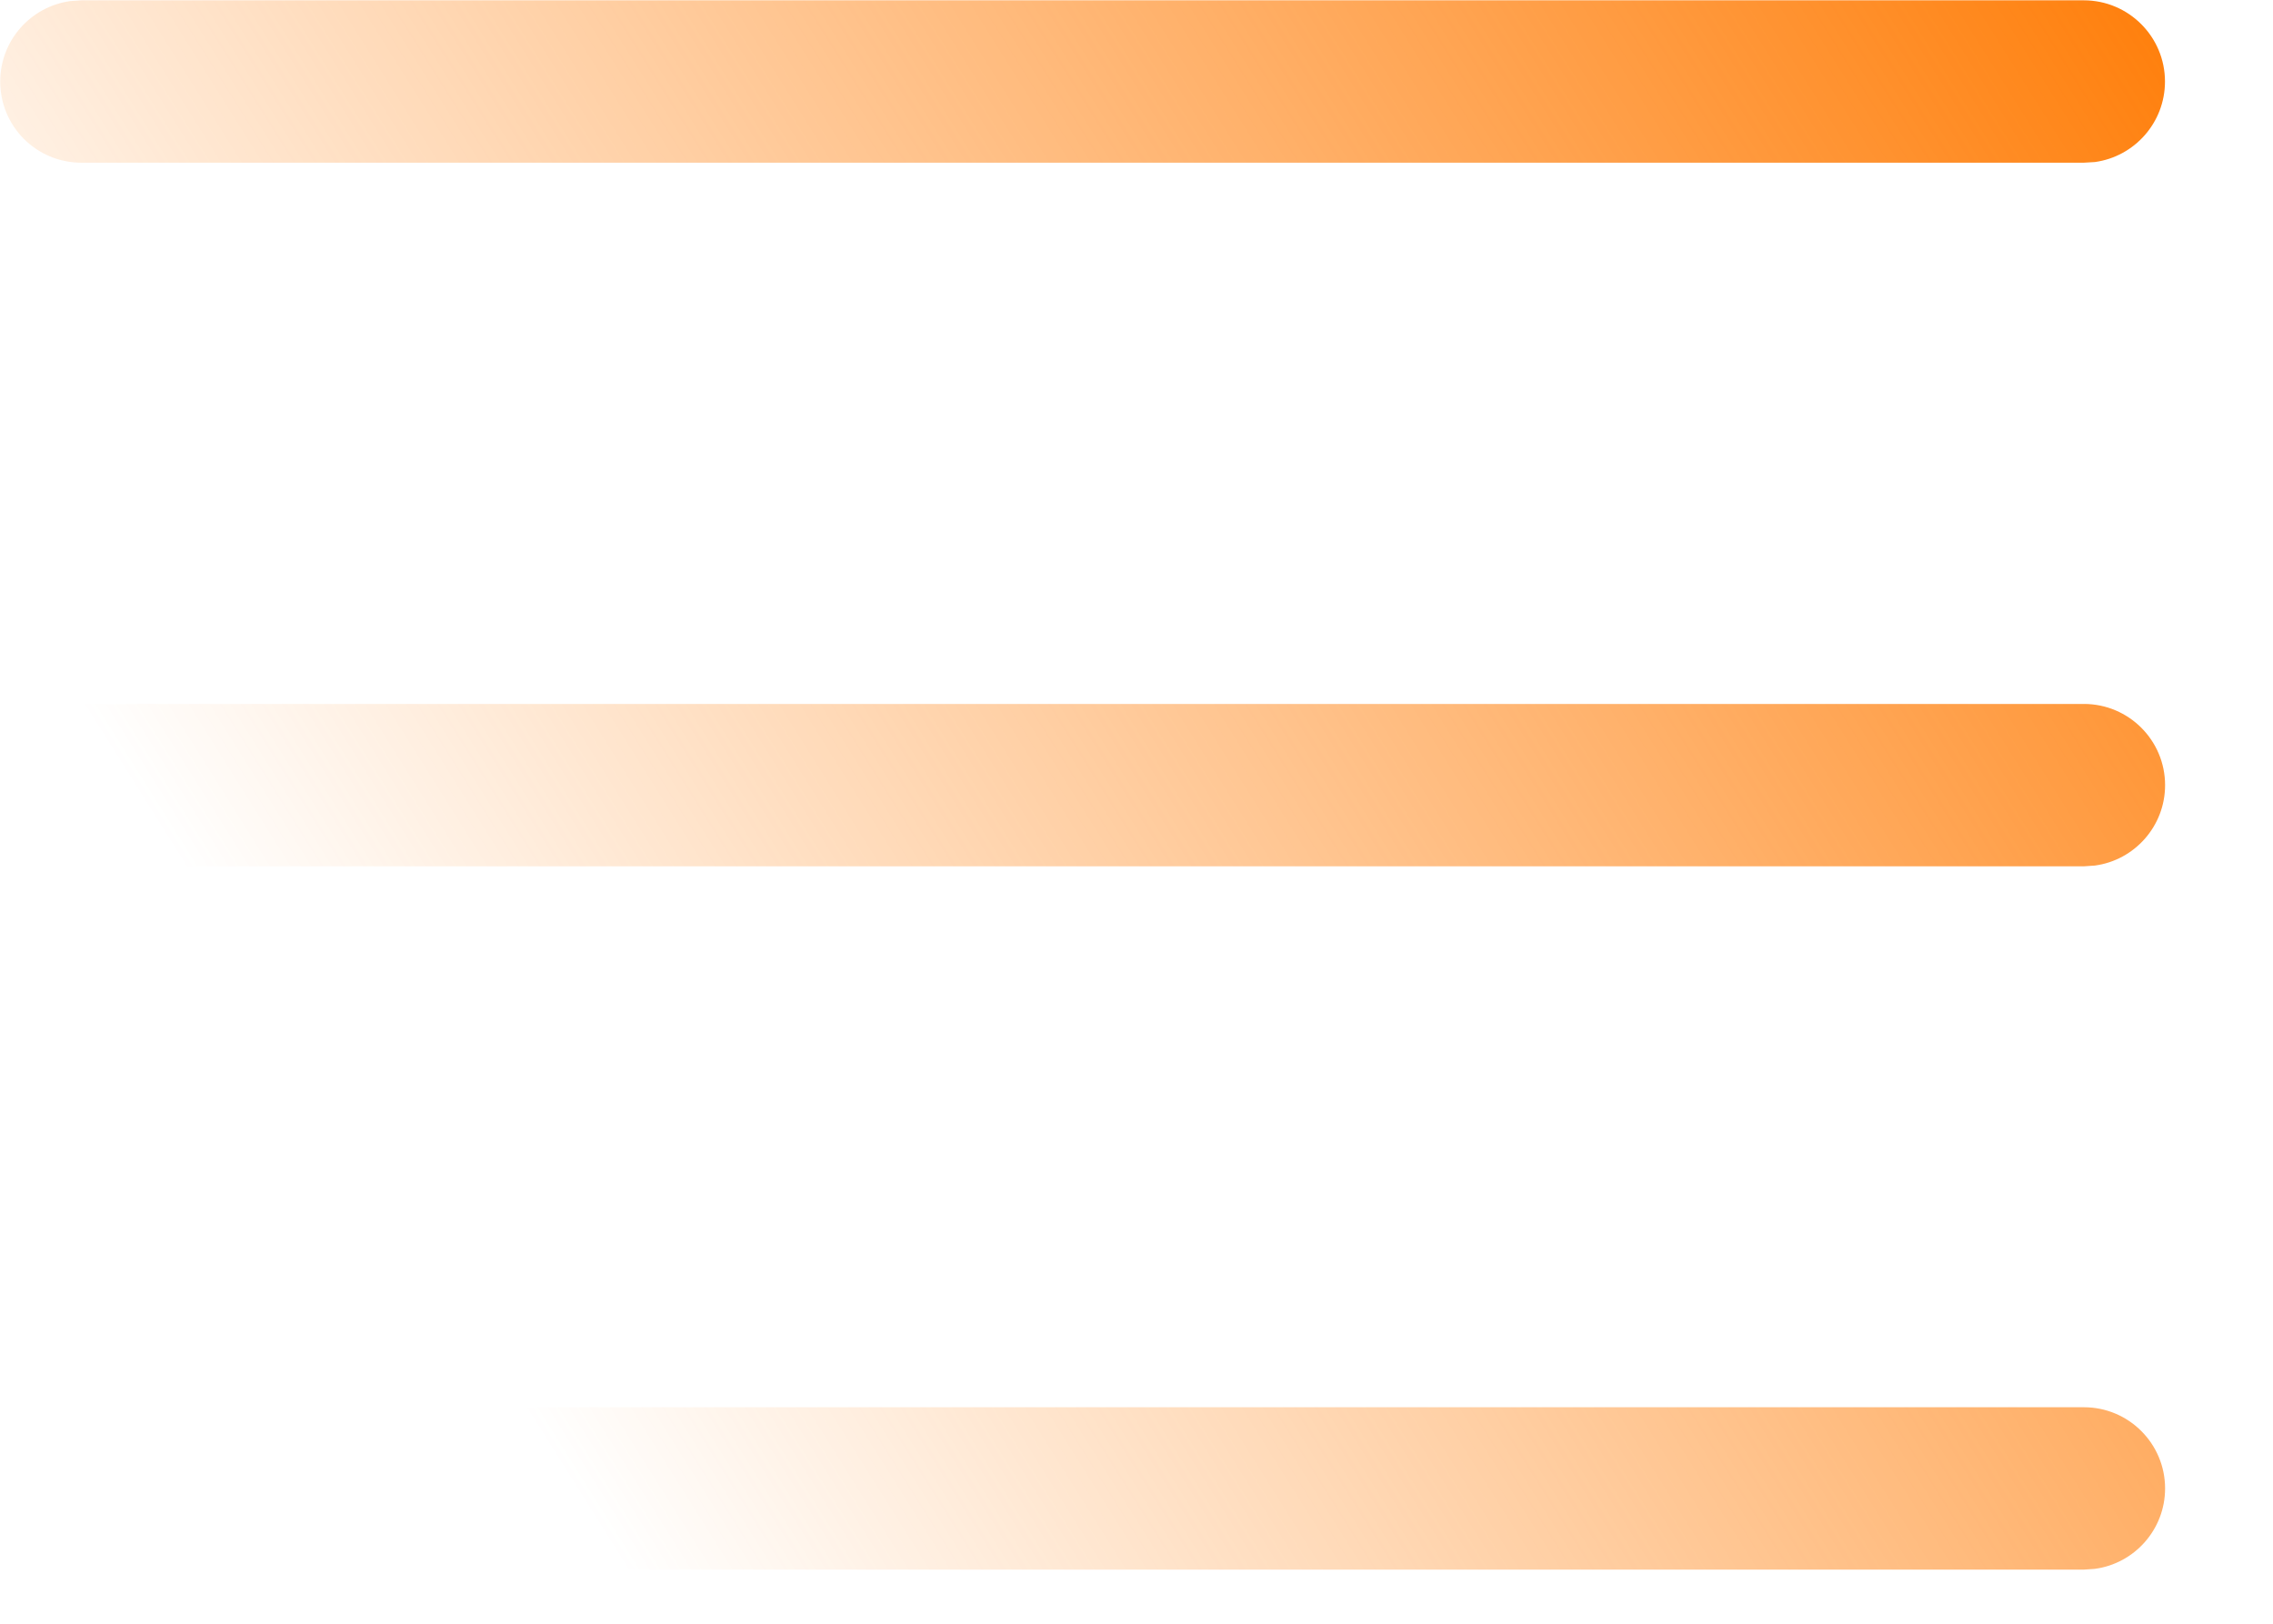 <svg width="21" height="15" viewBox="0 0 21 15" fill="none" xmlns="http://www.w3.org/2000/svg">
<path d="M0.753 13H19.253C19.667 13 20.003 13.336 20.003 13.75C20.003 14.13 19.72 14.444 19.354 14.493L19.253 14.5H0.753C0.338 14.5 0.003 14.164 0.003 13.75C0.003 13.37 0.285 13.057 0.651 13.007L0.753 13H19.253H0.753ZM0.753 6.503H19.253C19.667 6.503 20.003 6.839 20.003 7.253C20.003 7.633 19.72 7.947 19.354 7.996L19.253 8.003H0.753C0.338 8.003 0.003 7.667 0.003 7.253C0.003 6.873 0.285 6.56 0.651 6.51L0.753 6.503H19.253H0.753ZM0.752 0.003H19.252C19.666 0.003 20.002 0.339 20.002 0.753C20.002 1.133 19.72 1.447 19.354 1.497L19.252 1.503H0.752C0.337 1.503 0.002 1.168 0.002 0.753C0.002 0.374 0.284 0.06 0.65 0.01L0.752 0.003H19.252H0.752Z" fill="url(#paint0_linear_658_4)"/>
<defs>
<linearGradient id="paint0_linear_658_4" x1="22" y1="1.5" x2="4.5" y2="12.5" gradientUnits="userSpaceOnUse">
<stop stop-color="#FF7900"/>
<stop offset="1" stop-color="#FF7900" stop-opacity="0"/>
</linearGradient>
</defs>
</svg>
